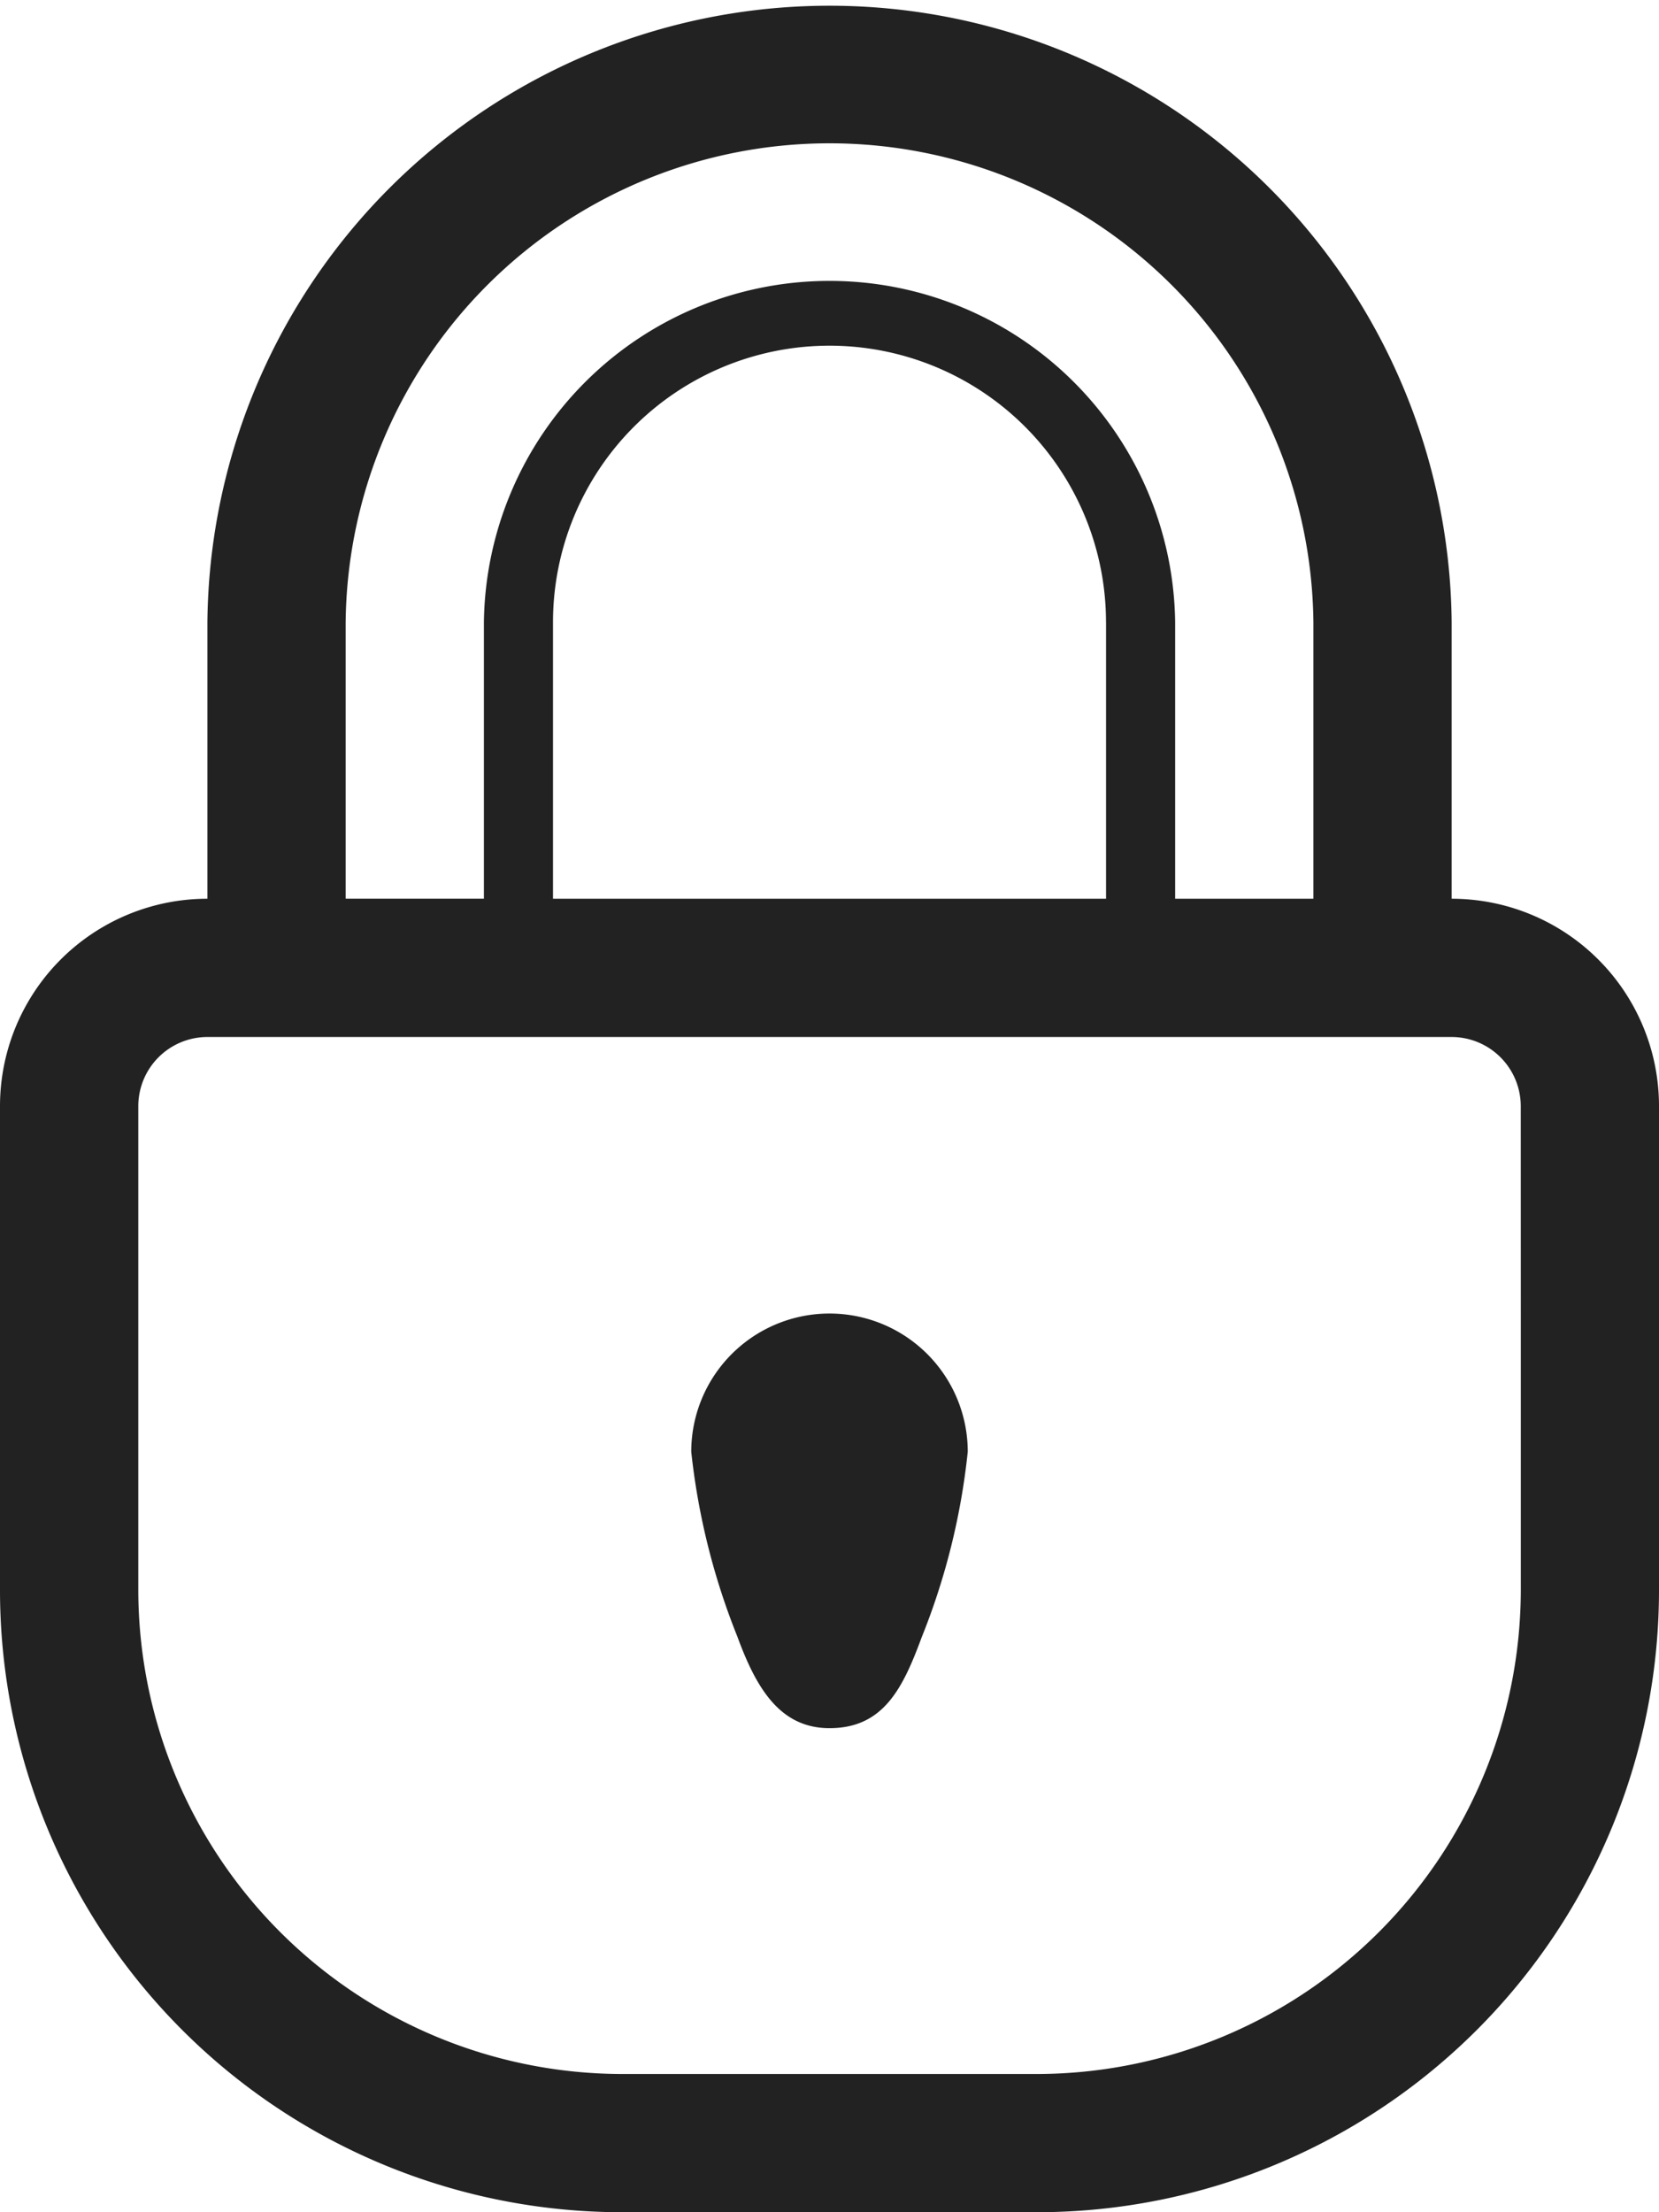 <svg id="lock" xmlns="http://www.w3.org/2000/svg" width="31.5" height="42" viewBox="0 0 31.5 42">
  <path id="Path_188" data-name="Path 188" d="M31.563,17.063v-5.25a11.813,11.813,0,0,0-23.625,0v5.25A3.937,3.937,0,0,0,4,21v9.188A11.812,11.812,0,0,0,15.813,42h7.875A11.812,11.812,0,0,0,35.5,30.188V21A3.937,3.937,0,0,0,31.563,17.063Zm-21-5.25a9.188,9.188,0,0,1,18.375,0v5.25H26.313V11.815a6.563,6.563,0,0,0-13.125,0v5.247H10.563Zm14.438,0v5.25H14.5v-5.25a5.25,5.25,0,0,1,10.5,0Zm7.875,13.125v5.25a9.2,9.2,0,0,1-9.187,9.188H15.813a9.2,9.2,0,0,1-9.187-9.187V21a1.313,1.313,0,0,1,1.313-1.312H31.563A1.314,1.314,0,0,1,32.875,21Z" transform="translate(-4)" fill="#222"/>
  <path id="Path_189" data-name="Path 189" d="M16.625,19A2.625,2.625,0,0,0,14,21.625a13.186,13.186,0,0,0,.875,3.507c.357.974.806,1.74,1.75,1.74,1.026,0,1.393-.759,1.751-1.727a13.052,13.052,0,0,0,.874-3.52A2.625,2.625,0,0,0,16.625,19Z" transform="translate(-0.875 5.938)" fill="#222"/>
</svg>
